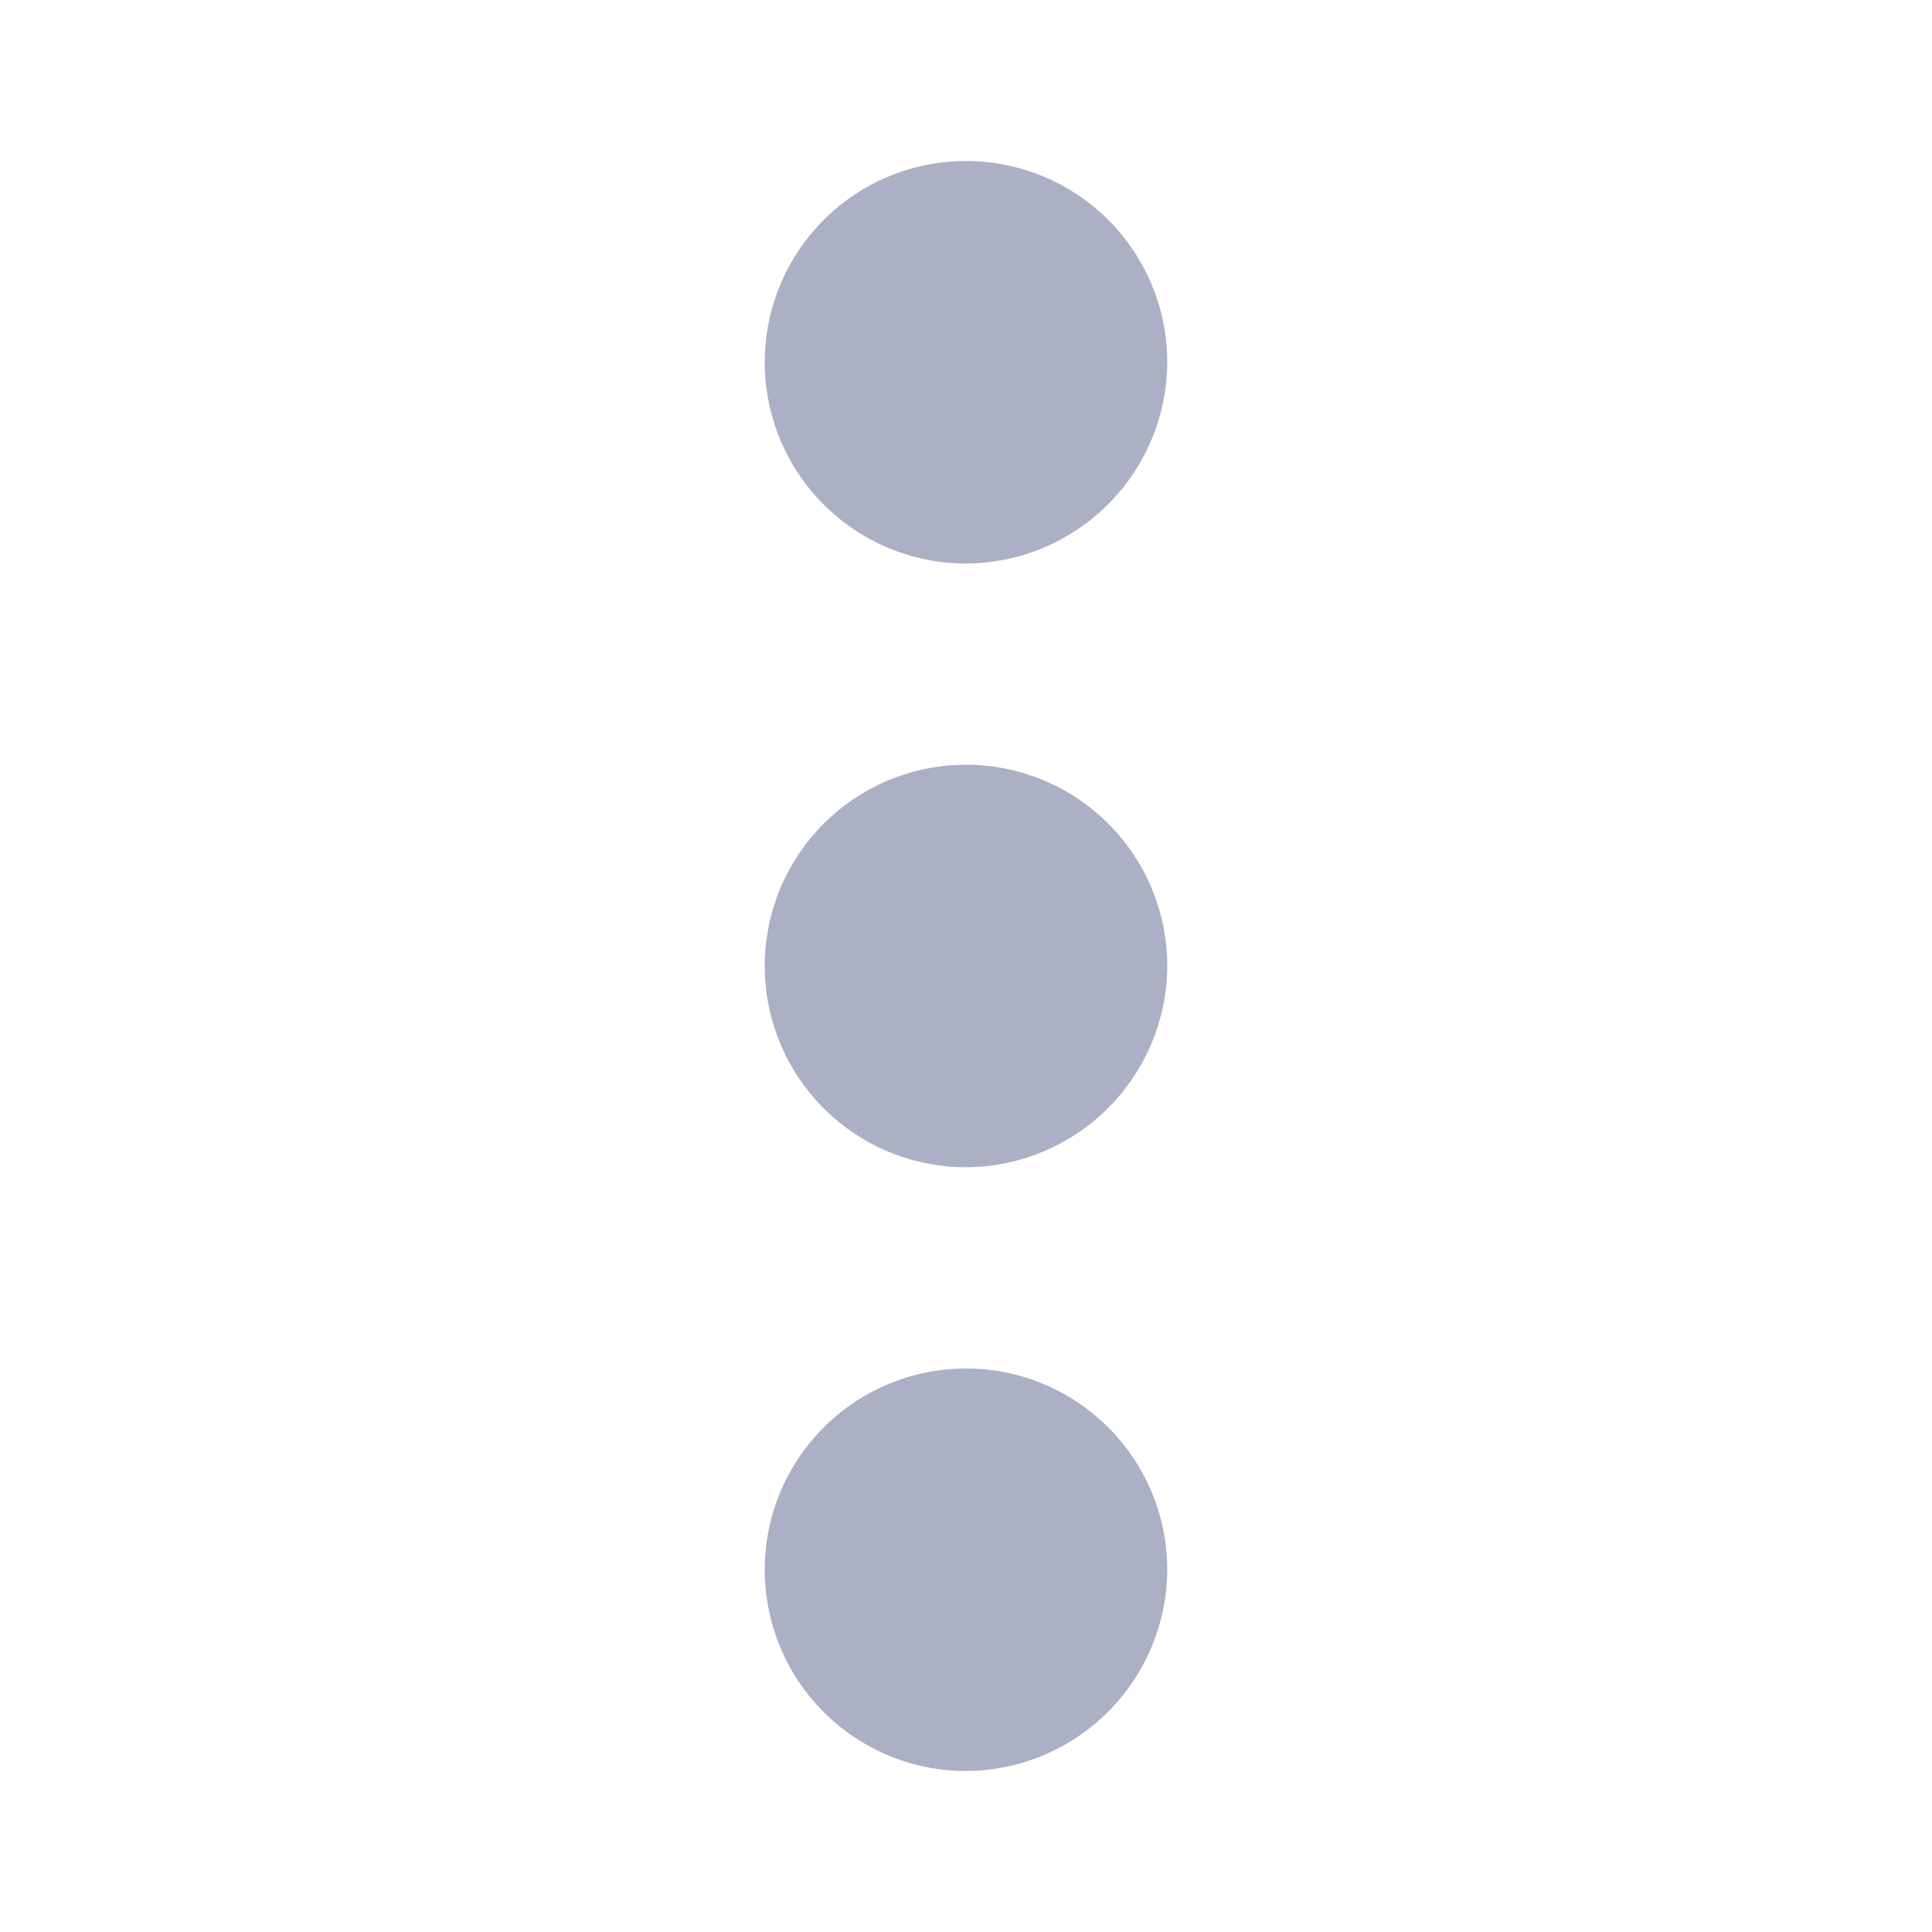 <svg xmlns="http://www.w3.org/2000/svg" viewBox="0 0 24 24"><defs><style>.cls-1{fill:#abb0c4;}</style></defs><title>icon - tools - more</title><g><path class="cls-1" d="M12,14.5A2.5,2.5,0,1,1,14.5,12,2.51,2.51,0,0,1,12,14.5Zm2.5-10A2.5,2.5,0,1,0,12,7,2.51,2.51,0,0,0,14.5,4.5Zm0,15A2.5,2.5,0,1,0,12,22,2.51,2.51,0,0,0,14.5,19.5Z"/></g></svg>